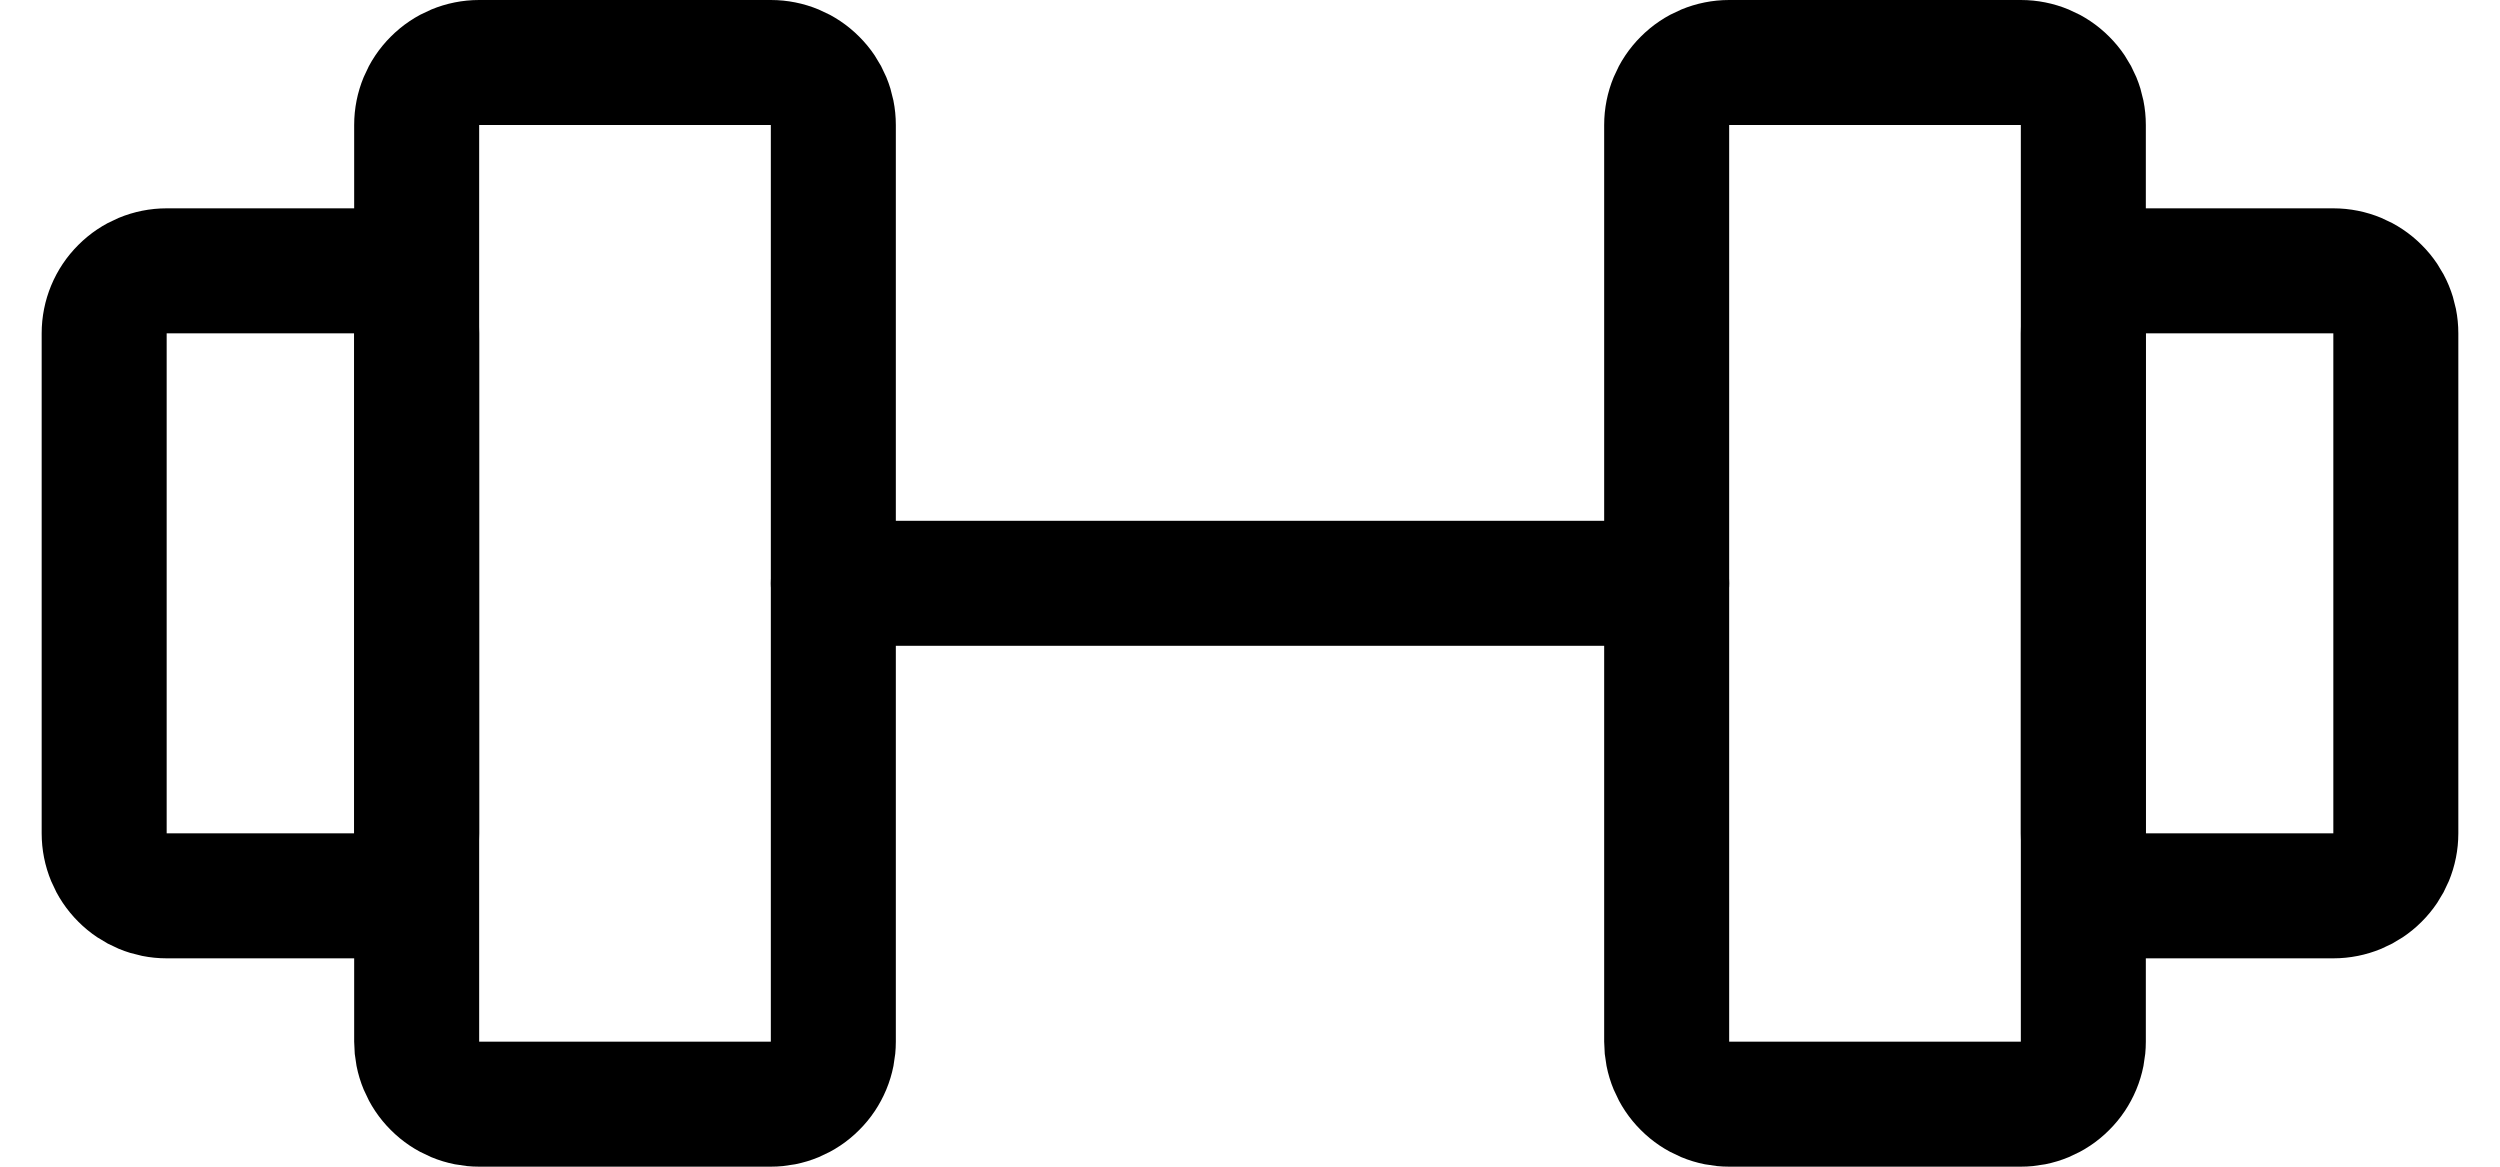 <?xml version="1.0" encoding="UTF-8"?>
<svg xmlns="http://www.w3.org/2000/svg" width="30" height="14" viewBox="0 0 30 14" fill="none">
  <g clip-path="url(#clip0_4_41)">
    <path d="M9.25 0.75H5.75C5.551 0.75 5.36 0.829 5.22 0.97C5.079 1.11 5 1.301 5 1.5V12.5C5 12.598 5.019 12.696 5.057 12.787C5.095 12.878 5.15 12.961 5.22 13.03C5.289 13.1 5.372 13.155 5.463 13.193C5.554 13.231 5.652 13.25 5.75 13.25H9.25C9.348 13.25 9.446 13.231 9.537 13.193C9.628 13.155 9.711 13.1 9.78 13.03C9.85 12.961 9.905 12.878 9.943 12.787C9.981 12.696 10 12.598 10 12.5V1.5C10 1.301 9.921 1.11 9.78 0.97C9.64 0.829 9.449 0.75 9.25 0.75ZM24.25 0.75H20.75C20.551 0.75 20.36 0.829 20.22 0.97C20.079 1.11 20 1.301 20 1.5V12.5C20 12.598 20.019 12.696 20.057 12.787C20.095 12.878 20.15 12.961 20.22 13.03C20.289 13.1 20.372 13.155 20.463 13.193C20.554 13.231 20.651 13.25 20.75 13.25H24.25C24.349 13.25 24.446 13.231 24.537 13.193C24.628 13.155 24.711 13.1 24.78 13.03C24.85 12.961 24.905 12.878 24.943 12.787C24.981 12.696 25 12.598 25 12.5V1.5C25 1.301 24.921 1.11 24.78 0.97C24.64 0.829 24.449 0.75 24.25 0.75Z" stroke="black" stroke-width="1.5" stroke-linecap="round" stroke-linejoin="round"></path>
    <path d="M10 7H20M1.25 10V4C1.25 3.801 1.329 3.61 1.47 3.47C1.61 3.329 1.801 3.25 2 3.25H4.25C4.449 3.25 4.64 3.329 4.78 3.47C4.921 3.61 5 3.801 5 4V10C5 10.199 4.921 10.39 4.78 10.53C4.64 10.671 4.449 10.75 4.25 10.75H2C1.801 10.75 1.61 10.671 1.47 10.53C1.329 10.39 1.25 10.199 1.25 10ZM28.75 10V4C28.75 3.801 28.671 3.61 28.53 3.47C28.39 3.329 28.199 3.25 28 3.25H25.75C25.551 3.25 25.36 3.329 25.22 3.47C25.079 3.61 25 3.801 25 4V10C25 10.199 25.079 10.39 25.22 10.53C25.36 10.671 25.551 10.75 25.75 10.75H28C28.199 10.75 28.39 10.671 28.53 10.53C28.671 10.39 28.75 10.199 28.75 10Z" stroke="black" stroke-width="1.5" stroke-linecap="round" stroke-linejoin="round"></path>
  </g>
  <defs>
    <clipPath id="clip0_4_41">
      <rect width="30" height="14" fill="white"></rect>
    </clipPath>
  </defs>
</svg>
